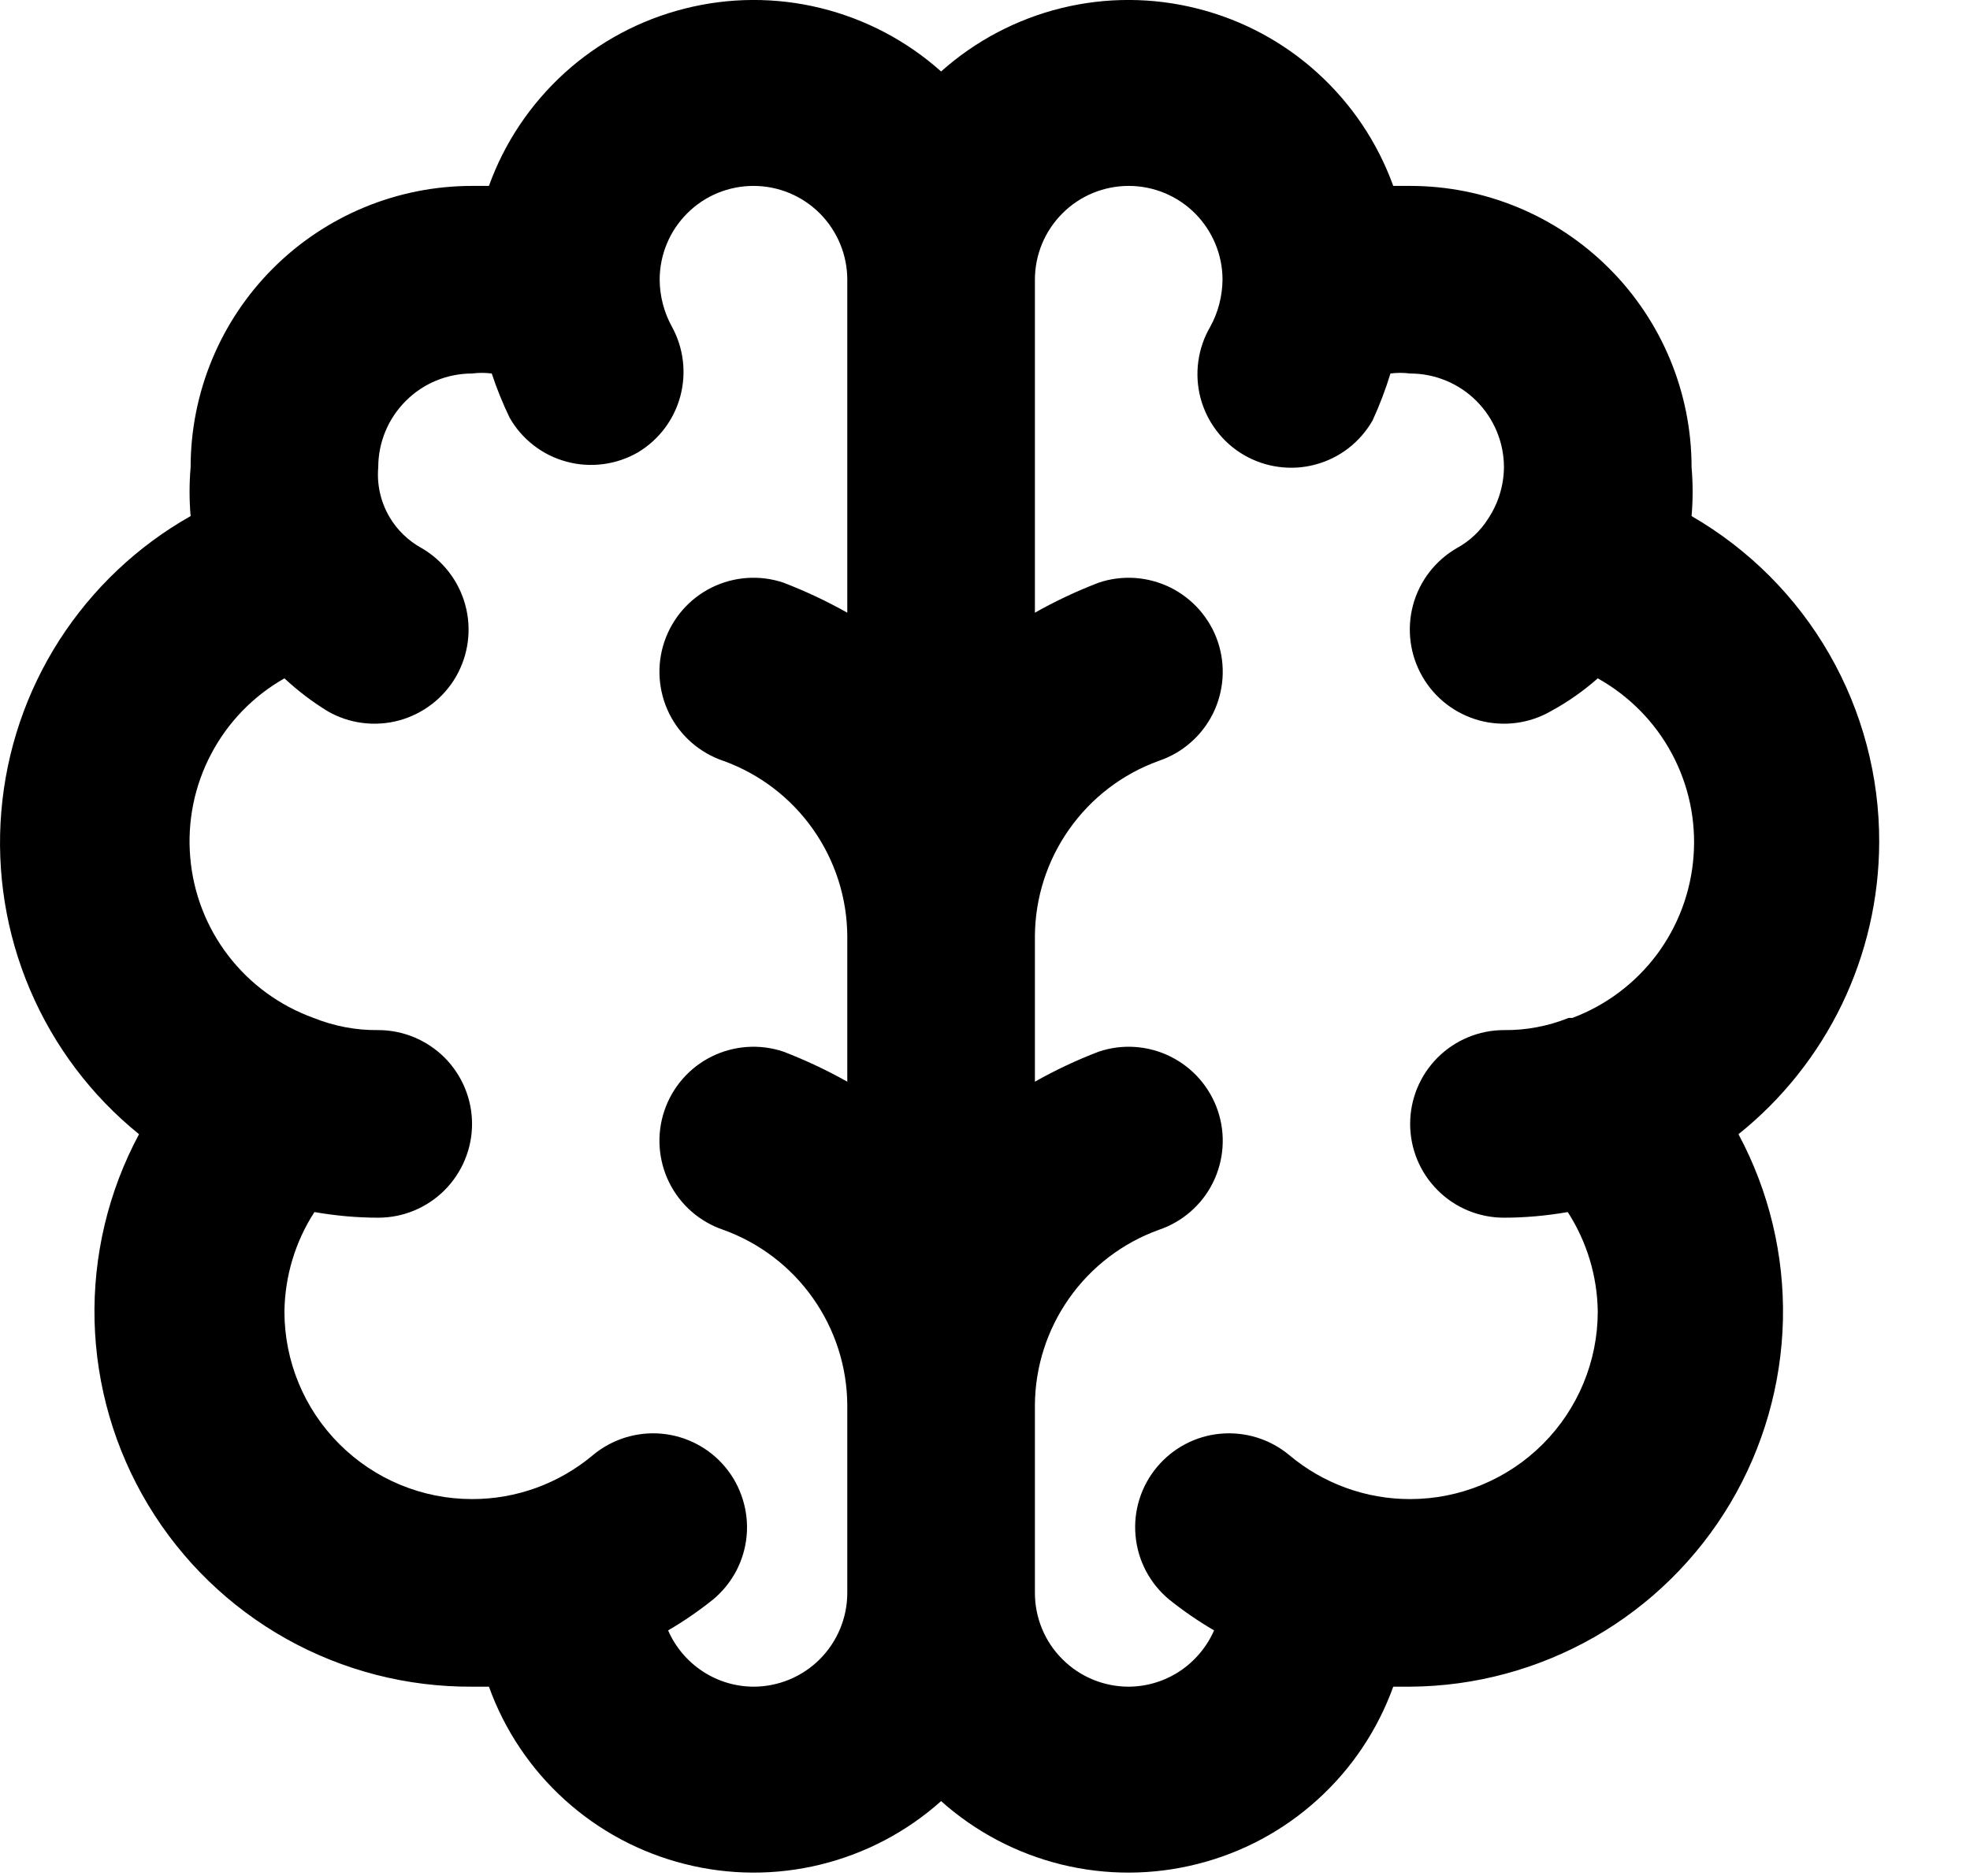 <?xml version="1.0" encoding="UTF-8"?>
<svg xmlns="http://www.w3.org/2000/svg" width="21" height="20" viewBox="0 0 21 20" fill="none">
  <path d="M20.032 8.982C20.035 8.277 19.851 7.584 19.5 6.973C19.149 6.362 18.642 5.855 18.032 5.502C18.047 5.329 18.047 5.155 18.032 4.982C18.032 4.186 17.716 3.423 17.153 2.861C16.59 2.298 15.827 1.982 15.032 1.982H14.852C14.685 1.52 14.408 1.107 14.044 0.777C13.681 0.447 13.242 0.212 12.766 0.092C12.29 -0.029 11.792 -0.031 11.315 0.086C10.839 0.203 10.398 0.435 10.032 0.762C9.666 0.435 9.225 0.203 8.748 0.086C8.272 -0.031 7.773 -0.029 7.298 0.092C6.822 0.212 6.383 0.447 6.019 0.777C5.656 1.107 5.378 1.52 5.212 1.982H5.032C4.236 1.982 3.473 2.298 2.91 2.861C2.348 3.423 2.032 4.186 2.032 4.982C2.017 5.155 2.017 5.329 2.032 5.502C1.464 5.823 0.984 6.278 0.632 6.826C0.28 7.375 0.068 8.002 0.014 8.652C-0.04 9.301 0.065 9.954 0.321 10.554C0.577 11.154 0.975 11.682 1.482 12.092C1.154 12.703 0.991 13.389 1.008 14.083C1.026 14.776 1.223 15.453 1.581 16.047C1.939 16.641 2.446 17.132 3.05 17.471C3.655 17.81 4.338 17.986 5.032 17.982H5.212C5.378 18.444 5.656 18.858 6.019 19.187C6.383 19.517 6.822 19.752 7.298 19.872C7.773 19.993 8.272 19.995 8.748 19.878C9.225 19.761 9.666 19.529 10.032 19.202C10.398 19.529 10.839 19.761 11.315 19.878C11.792 19.995 12.29 19.993 12.766 19.872C13.242 19.752 13.681 19.517 14.044 19.187C14.408 18.858 14.685 18.444 14.852 17.982H15.032C15.721 17.978 16.398 17.795 16.996 17.453C17.594 17.11 18.093 16.618 18.445 16.026C18.797 15.433 18.99 14.759 19.006 14.07C19.021 13.381 18.858 12.7 18.532 12.092C18.998 11.719 19.375 11.245 19.635 10.707C19.894 10.169 20.03 9.58 20.032 8.982ZM9.032 6.532C8.813 6.409 8.586 6.302 8.352 6.212C8.1 6.127 7.824 6.146 7.586 6.264C7.348 6.382 7.167 6.59 7.082 6.842C6.997 7.094 7.016 7.369 7.134 7.608C7.252 7.846 7.46 8.027 7.712 8.112C8.097 8.251 8.43 8.505 8.666 8.84C8.902 9.174 9.03 9.573 9.032 9.982V11.532C8.813 11.409 8.586 11.302 8.352 11.212C8.1 11.127 7.824 11.146 7.586 11.264C7.348 11.382 7.167 11.59 7.082 11.842C6.997 12.094 7.016 12.369 7.134 12.608C7.252 12.846 7.46 13.027 7.712 13.112C8.097 13.251 8.43 13.505 8.666 13.84C8.902 14.174 9.03 14.573 9.032 14.982V16.982C9.032 17.247 8.926 17.502 8.739 17.689C8.551 17.877 8.297 17.982 8.032 17.982C7.838 17.981 7.649 17.924 7.488 17.817C7.326 17.71 7.199 17.559 7.122 17.382C7.29 17.284 7.45 17.174 7.602 17.052C7.703 16.968 7.786 16.865 7.848 16.749C7.909 16.632 7.947 16.505 7.959 16.374C7.971 16.243 7.957 16.111 7.918 15.986C7.879 15.86 7.816 15.743 7.732 15.642C7.648 15.541 7.545 15.457 7.428 15.396C7.312 15.335 7.185 15.297 7.054 15.285C6.923 15.273 6.791 15.287 6.665 15.326C6.54 15.365 6.423 15.428 6.322 15.512C5.961 15.816 5.504 15.983 5.032 15.982C4.501 15.982 3.993 15.771 3.618 15.396C3.242 15.021 3.032 14.512 3.032 13.982C3.037 13.606 3.147 13.238 3.352 12.922C3.576 12.961 3.804 12.982 4.032 12.982C4.297 12.982 4.551 12.877 4.739 12.689C4.926 12.502 5.032 12.247 5.032 11.982C5.032 11.717 4.926 11.463 4.739 11.275C4.551 11.088 4.297 10.982 4.032 10.982C3.795 10.985 3.561 10.94 3.342 10.852C2.982 10.722 2.667 10.492 2.434 10.189C2.201 9.886 2.06 9.522 2.028 9.141C1.995 8.76 2.072 8.378 2.25 8.04C2.428 7.701 2.699 7.421 3.032 7.232C3.173 7.363 3.327 7.481 3.492 7.582C3.722 7.715 3.996 7.75 4.253 7.681C4.51 7.611 4.729 7.443 4.862 7.212C4.994 6.981 5.03 6.707 4.96 6.45C4.891 6.194 4.722 5.975 4.492 5.842C4.351 5.764 4.234 5.651 4.152 5.512C4.058 5.352 4.016 5.167 4.032 4.982C4.032 4.717 4.137 4.463 4.325 4.275C4.512 4.087 4.767 3.982 5.032 3.982C5.101 3.973 5.172 3.973 5.242 3.982C5.295 4.143 5.359 4.3 5.432 4.452C5.497 4.567 5.584 4.667 5.689 4.748C5.793 4.829 5.912 4.888 6.04 4.922C6.167 4.957 6.3 4.965 6.431 4.948C6.561 4.931 6.688 4.888 6.802 4.822C7.023 4.689 7.185 4.475 7.252 4.225C7.319 3.975 7.287 3.709 7.162 3.482C7.078 3.329 7.033 3.157 7.032 2.982C7.032 2.717 7.137 2.463 7.325 2.275C7.512 2.087 7.767 1.982 8.032 1.982C8.297 1.982 8.551 2.087 8.739 2.275C8.926 2.463 9.032 2.717 9.032 2.982V6.532ZM16.722 10.852C16.503 10.94 16.268 10.985 16.032 10.982C15.767 10.982 15.512 11.088 15.325 11.275C15.137 11.463 15.032 11.717 15.032 11.982C15.032 12.247 15.137 12.502 15.325 12.689C15.512 12.877 15.767 12.982 16.032 12.982C16.26 12.982 16.487 12.961 16.712 12.922C16.916 13.238 17.027 13.606 17.032 13.982C17.032 14.512 16.821 15.021 16.446 15.396C16.071 15.771 15.562 15.982 15.032 15.982C14.56 15.983 14.103 15.816 13.742 15.512C13.537 15.342 13.274 15.261 13.01 15.285C12.745 15.309 12.502 15.438 12.332 15.642C12.162 15.846 12.08 16.11 12.105 16.374C12.129 16.639 12.258 16.882 12.462 17.052C12.614 17.174 12.774 17.284 12.942 17.382C12.864 17.559 12.737 17.71 12.576 17.817C12.414 17.924 12.225 17.981 12.032 17.982C11.767 17.982 11.512 17.877 11.325 17.689C11.137 17.502 11.032 17.247 11.032 16.982V14.982C11.034 14.573 11.162 14.174 11.398 13.84C11.634 13.505 11.967 13.251 12.352 13.112C12.604 13.027 12.812 12.846 12.93 12.608C13.048 12.369 13.067 12.094 12.982 11.842C12.897 11.59 12.715 11.382 12.477 11.264C12.239 11.146 11.964 11.127 11.712 11.212C11.477 11.302 11.25 11.409 11.032 11.532V9.982C11.034 9.573 11.162 9.174 11.398 8.84C11.634 8.505 11.967 8.251 12.352 8.112C12.476 8.07 12.592 8.004 12.691 7.917C12.79 7.831 12.871 7.726 12.93 7.608C12.988 7.49 13.023 7.361 13.032 7.23C13.041 7.099 13.024 6.967 12.982 6.842C12.94 6.717 12.873 6.602 12.787 6.503C12.7 6.404 12.595 6.323 12.477 6.264C12.359 6.206 12.231 6.171 12.1 6.162C11.968 6.153 11.836 6.17 11.712 6.212C11.477 6.302 11.25 6.409 11.032 6.532V2.982C11.032 2.717 11.137 2.463 11.325 2.275C11.512 2.087 11.767 1.982 12.032 1.982C12.297 1.982 12.551 2.087 12.739 2.275C12.926 2.463 13.032 2.717 13.032 2.982C13.03 3.157 12.986 3.329 12.902 3.482C12.835 3.596 12.792 3.721 12.774 3.852C12.756 3.982 12.764 4.115 12.797 4.242C12.831 4.369 12.889 4.489 12.969 4.593C13.048 4.698 13.148 4.786 13.262 4.852C13.376 4.918 13.502 4.961 13.633 4.978C13.764 4.995 13.896 4.987 14.024 4.952C14.151 4.918 14.27 4.859 14.375 4.778C14.479 4.697 14.566 4.597 14.632 4.482C14.706 4.32 14.77 4.153 14.822 3.982C14.891 3.973 14.962 3.973 15.032 3.982C15.297 3.982 15.551 4.087 15.739 4.275C15.926 4.463 16.032 4.717 16.032 4.982C16.03 5.178 15.971 5.369 15.862 5.532C15.78 5.662 15.666 5.769 15.532 5.842C15.301 5.975 15.132 6.194 15.063 6.45C14.994 6.707 15.029 6.981 15.162 7.212C15.294 7.443 15.513 7.611 15.77 7.681C16.027 7.75 16.301 7.715 16.532 7.582C16.711 7.485 16.879 7.367 17.032 7.232C17.365 7.418 17.639 7.695 17.82 8.031C18.001 8.367 18.082 8.748 18.053 9.128C18.025 9.509 17.888 9.874 17.66 10.179C17.431 10.484 17.119 10.718 16.762 10.852H16.722Z" fill="black"></path>
</svg>
